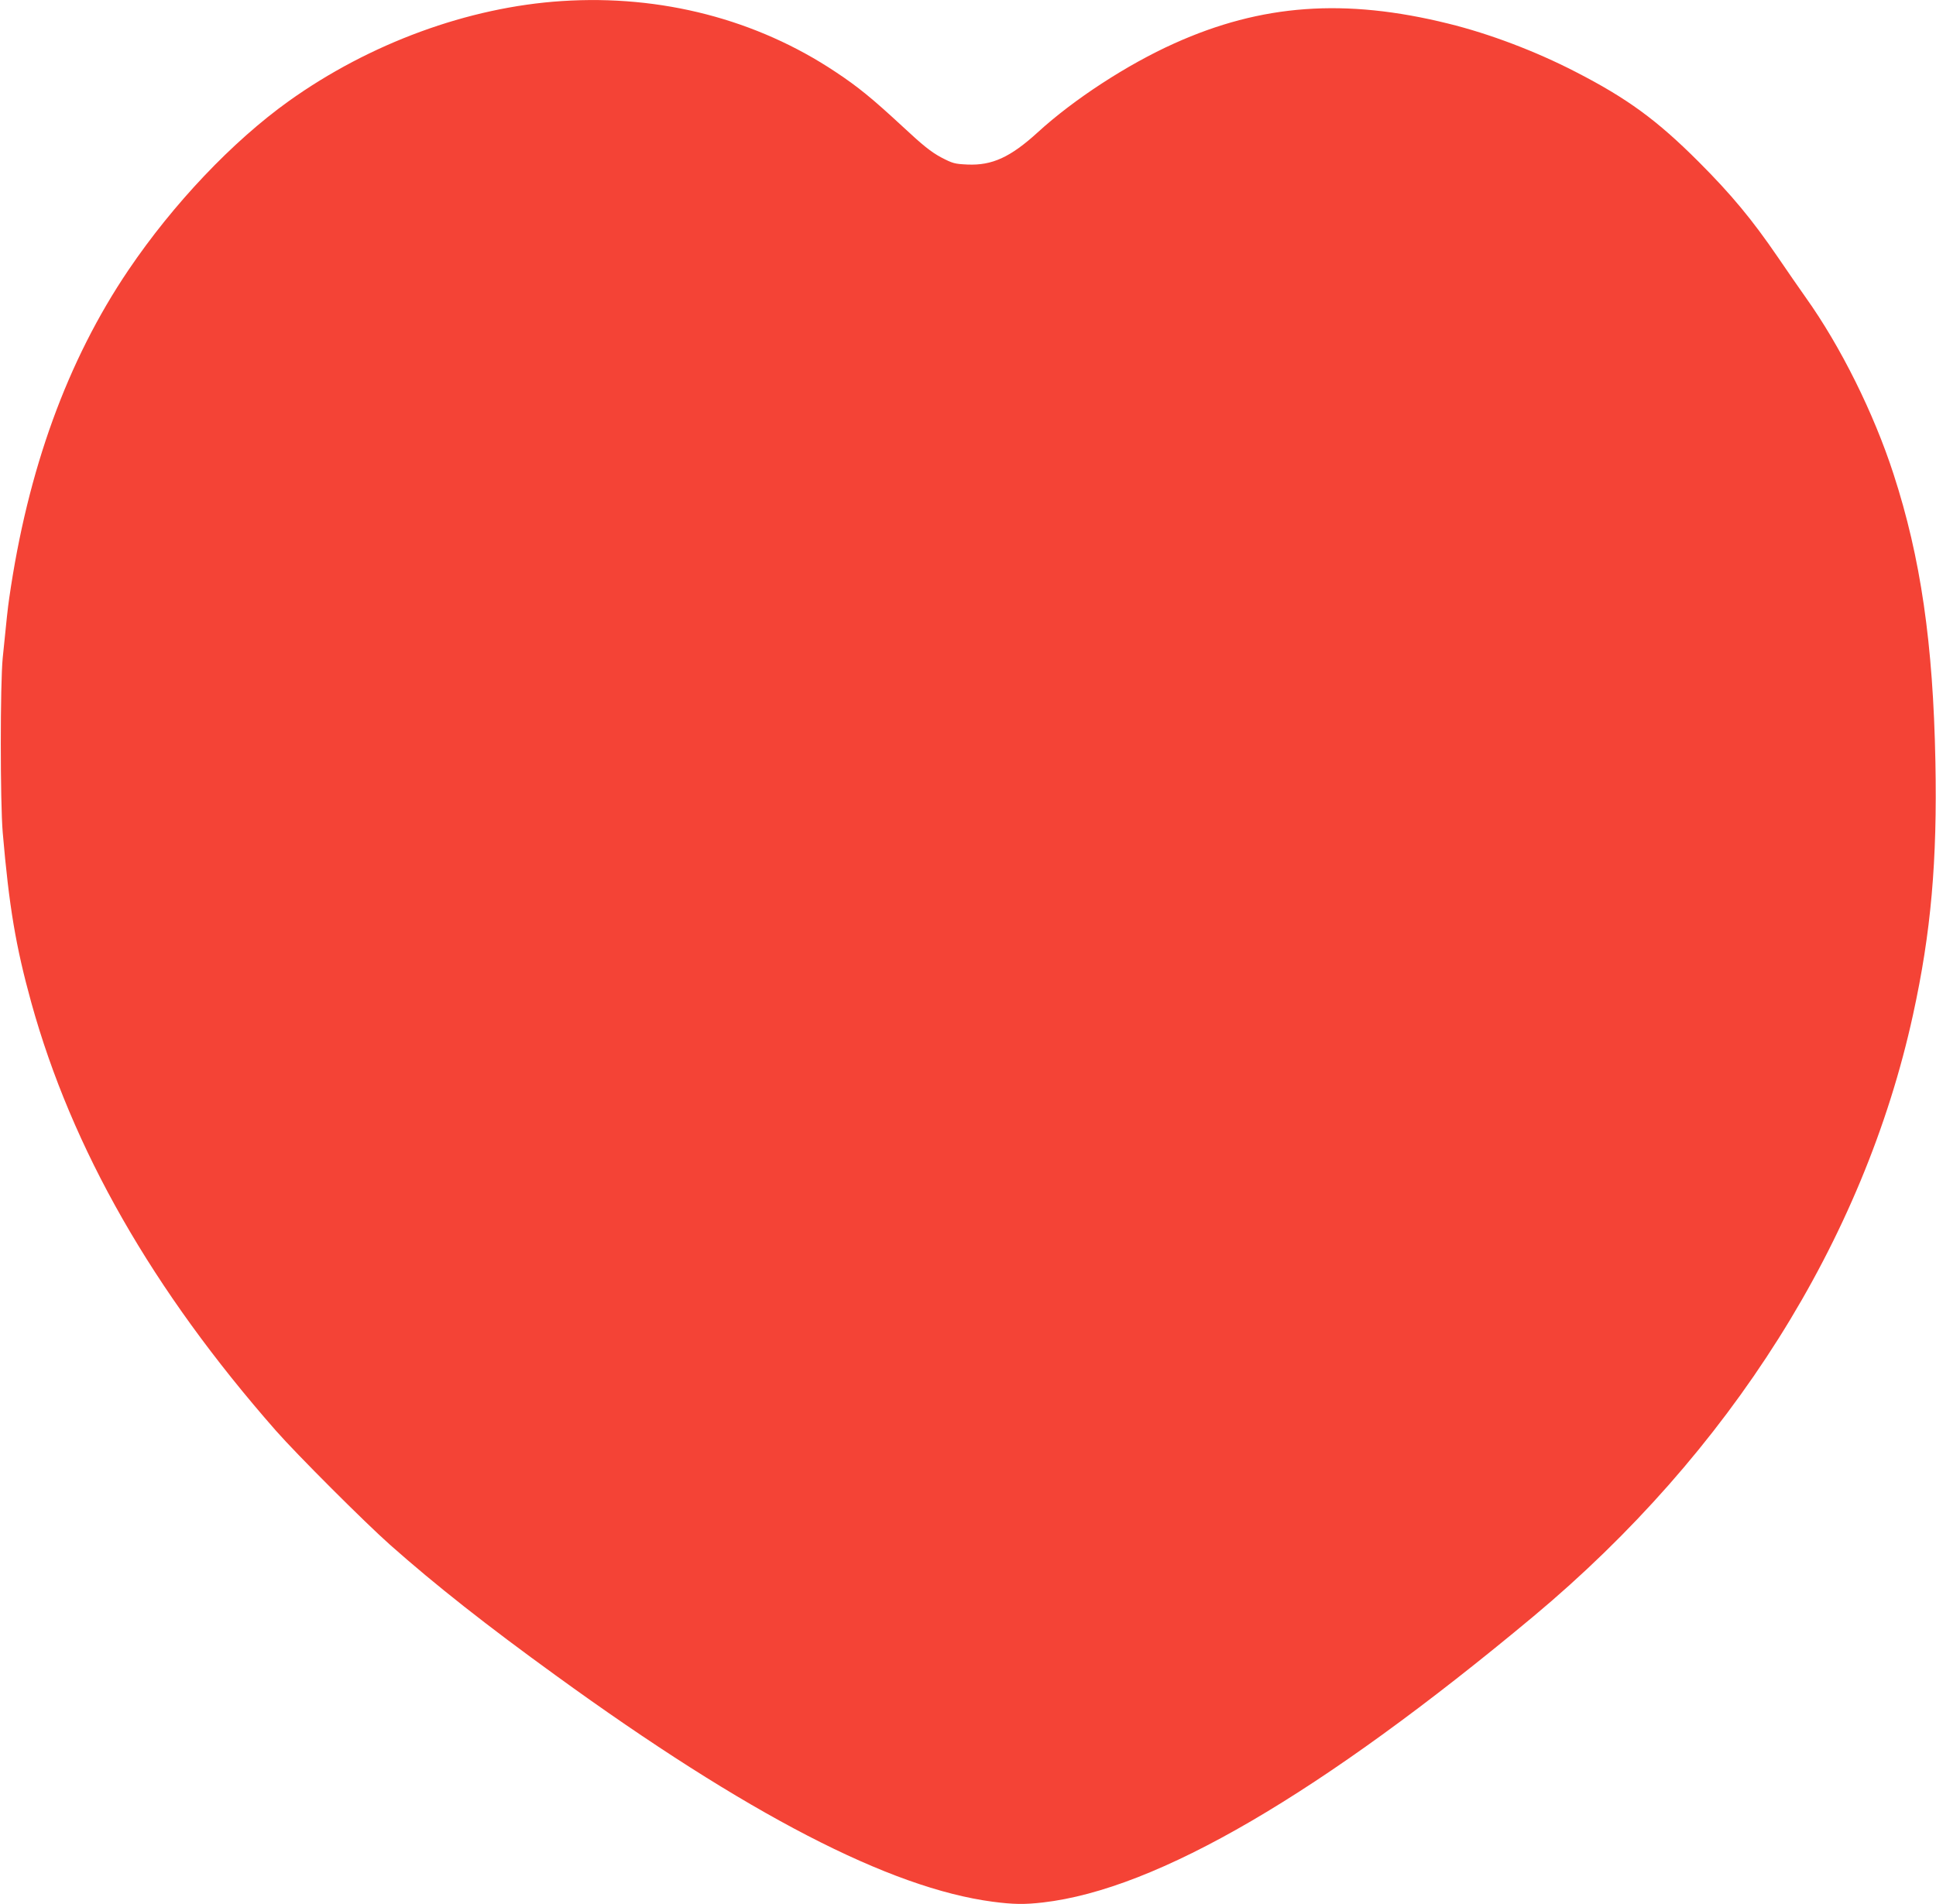 <?xml version="1.0" standalone="no"?>
<!DOCTYPE svg PUBLIC "-//W3C//DTD SVG 20010904//EN"
 "http://www.w3.org/TR/2001/REC-SVG-20010904/DTD/svg10.dtd">
<svg version="1.0" xmlns="http://www.w3.org/2000/svg"
 width="1280pt" height="1259pt" viewBox="0 0 1280 1259"
 preserveAspectRatio="xMidYMid meet">
<g transform="translate(0,1259) scale(0.1,-0.1)"
fill="#f44336" stroke="none">
<path d="M3715 12583 c-619 -40 -1270 -279 -1805 -661 -373 -267 -764 -679
-1061 -1118 -404 -598 -666 -1320 -788 -2169 -10 -68 -17 -136 -43 -395 -17
-170 -17 -956 0 -1155 42 -490 86 -752 189 -1125 268 -967 801 -1901 1617
-2830 137 -156 590 -609 756 -756 299 -265 639 -533 1095 -863 1266 -919 2208
-1406 2888 -1496 138 -18 209 -19 332 -5 756 87 1835 717 3245 1893 1298 1084
2182 2485 2508 3977 119 543 161 1016 148 1675 -15 780 -97 1348 -277 1901
-130 401 -349 843 -581 1168 -39 55 -122 175 -184 266 -168 246 -306 413 -524
631 -274 274 -470 418 -815 595 -262 135 -567 251 -840 318 -683 169 -1234
129 -1811 -131 -310 -139 -665 -370 -904 -589 -180 -164 -301 -219 -463 -212
-86 4 -97 7 -176 48 -66 36 -119 78 -253 203 -201 186 -295 263 -443 361 -522
348 -1154 512 -1810 469z"/>
</g>
</svg>
